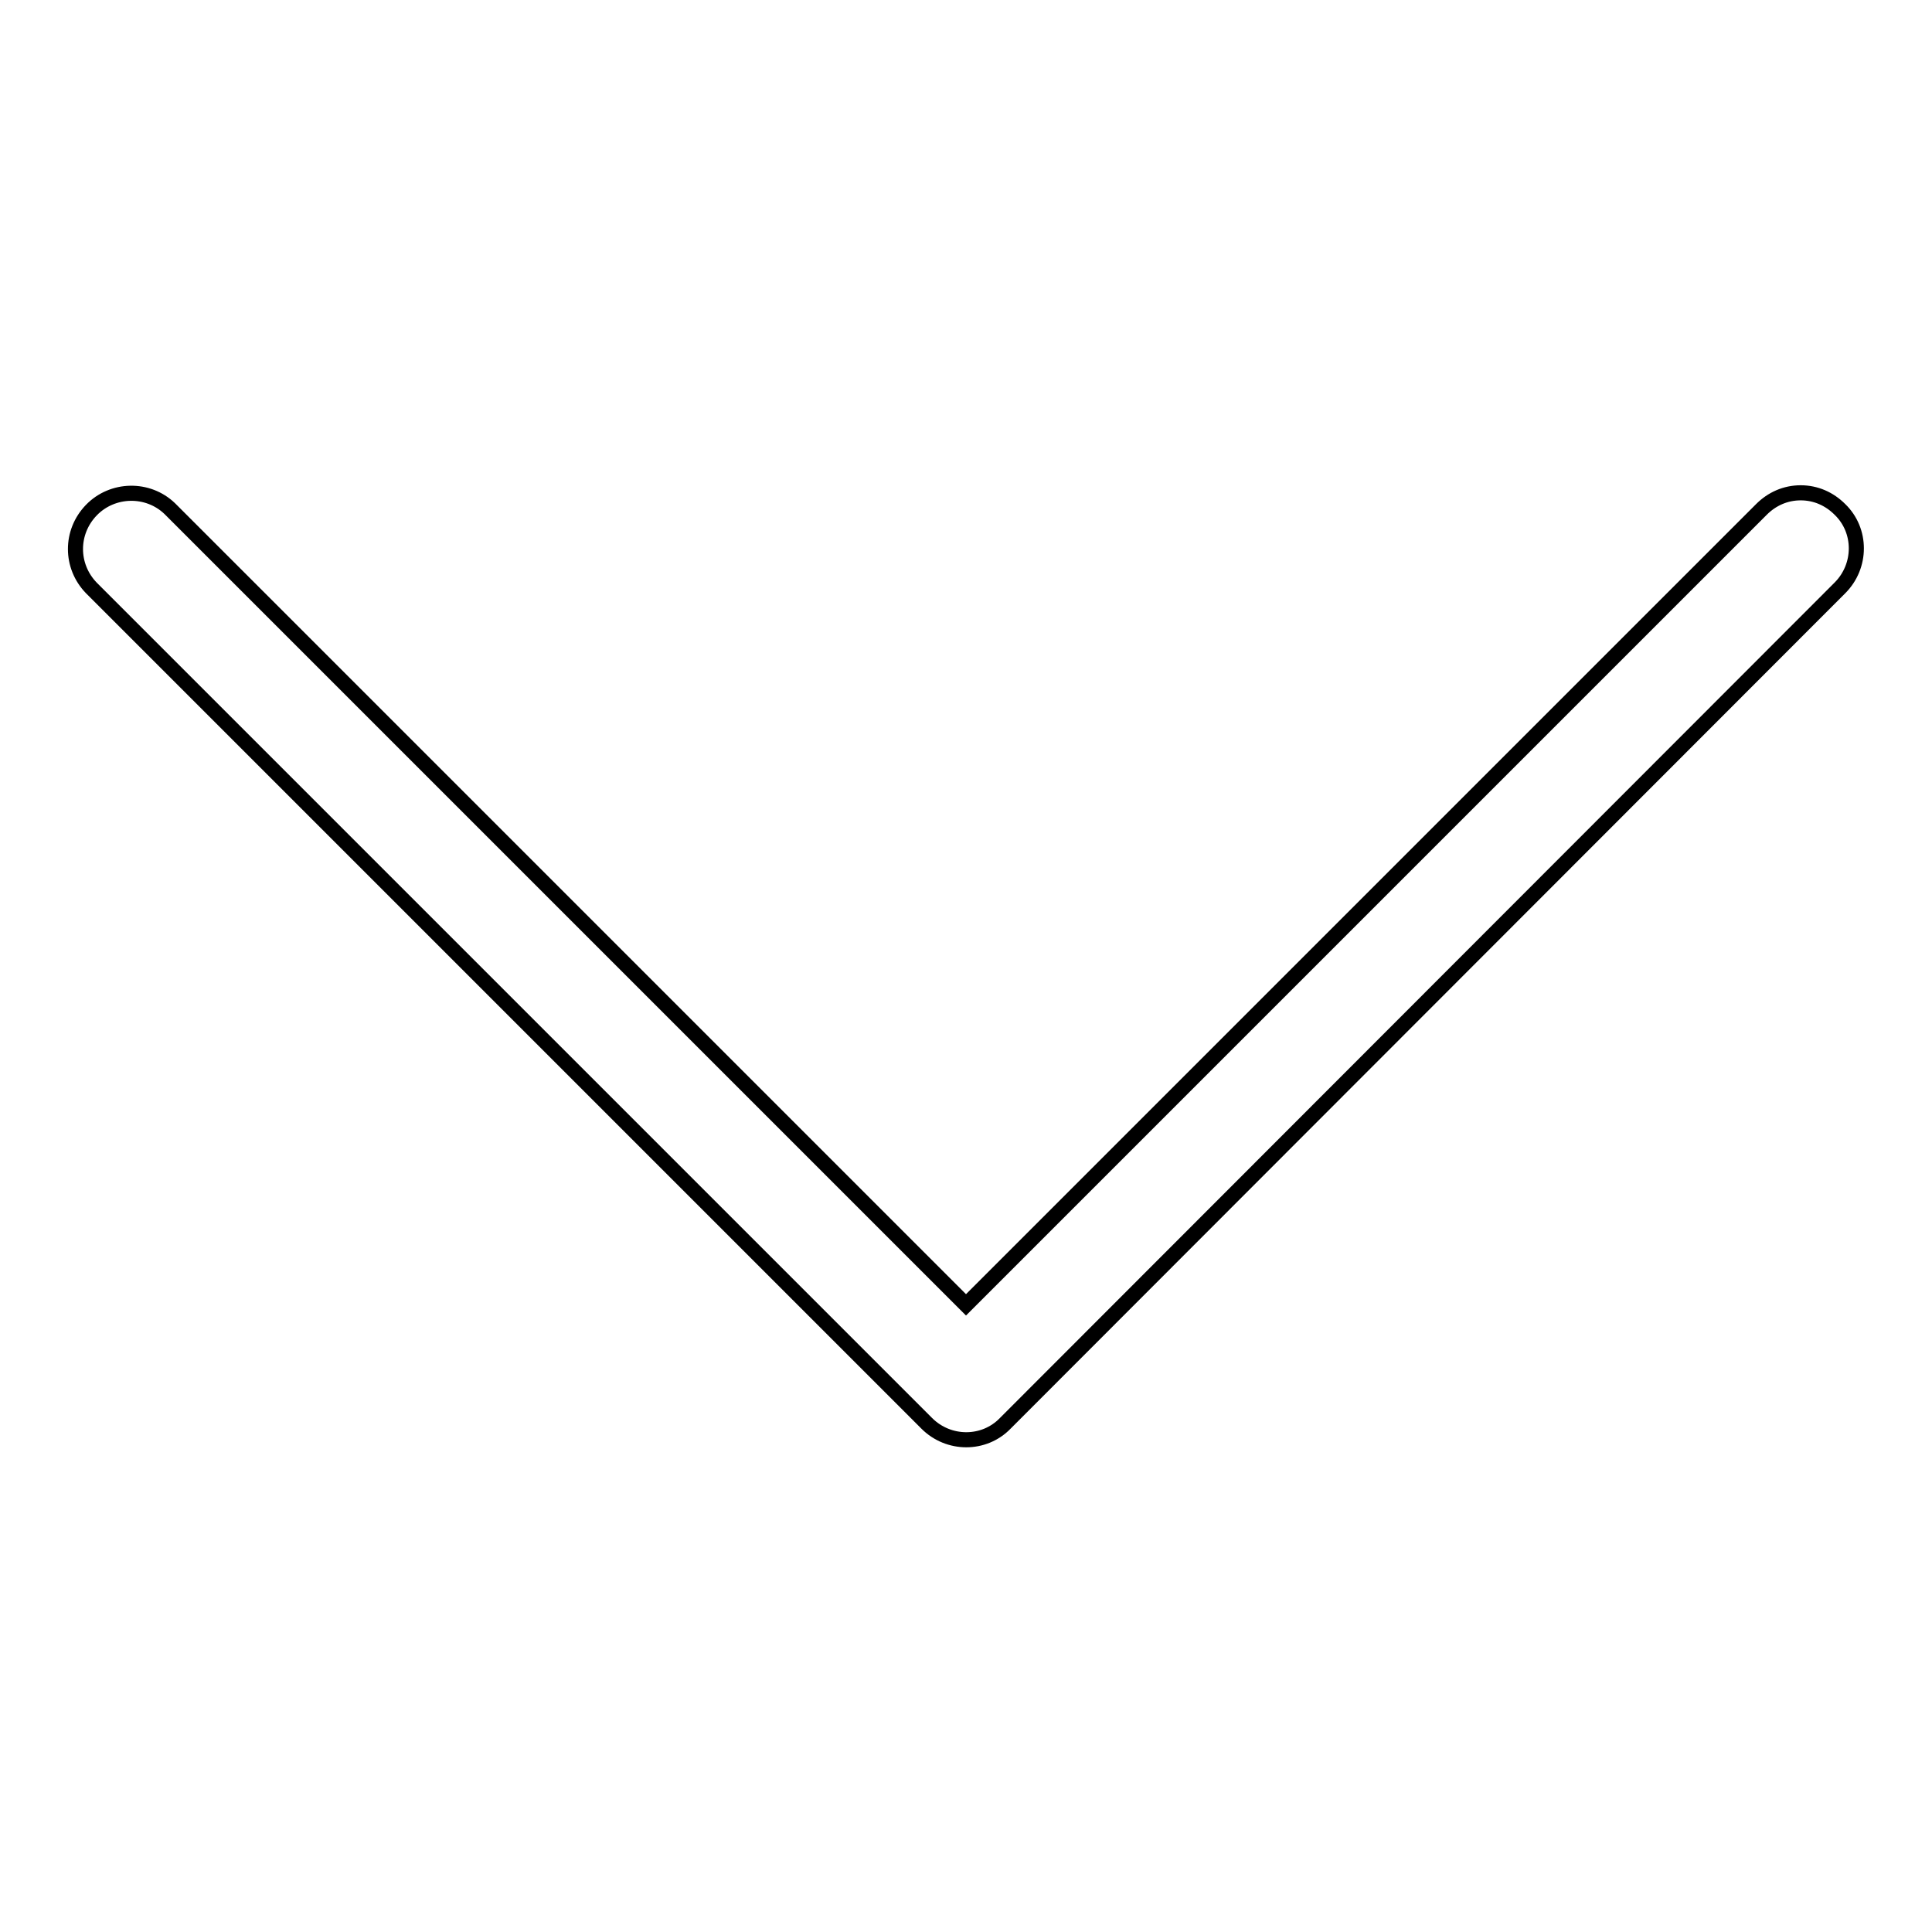 <?xml version="1.0" encoding="utf-8"?>
<!-- Svg Vector Icons : http://www.onlinewebfonts.com/icon -->
<!DOCTYPE svg PUBLIC "-//W3C//DTD SVG 1.1//EN" "http://www.w3.org/Graphics/SVG/1.1/DTD/svg11.dtd">
<svg version="1.1" xmlns="http://www.w3.org/2000/svg" xmlns:xlink="http://www.w3.org/1999/xlink" x="0px" y="0px" viewBox="0 0 256 256" enable-background="new 0 0 256 256" xml:space="preserve">
<g> <path stroke-width="2" fill-opacity="0" stroke="#000000"  d="M238.6,65.3c-2,0-3.8,0.8-5.2,2.2L128,172.9L22.5,67.4c-2.9-2.8-7.6-2.7-10.4,0.2c-2.8,2.9-2.8,7.4,0,10.3 l110.7,110.7c2.9,2.9,7.6,2.9,10.4,0L243.8,77.9c2.9-2.9,2.9-7.6,0-10.4C242.4,66.1,240.6,65.3,238.6,65.3z"/></g>
</svg>